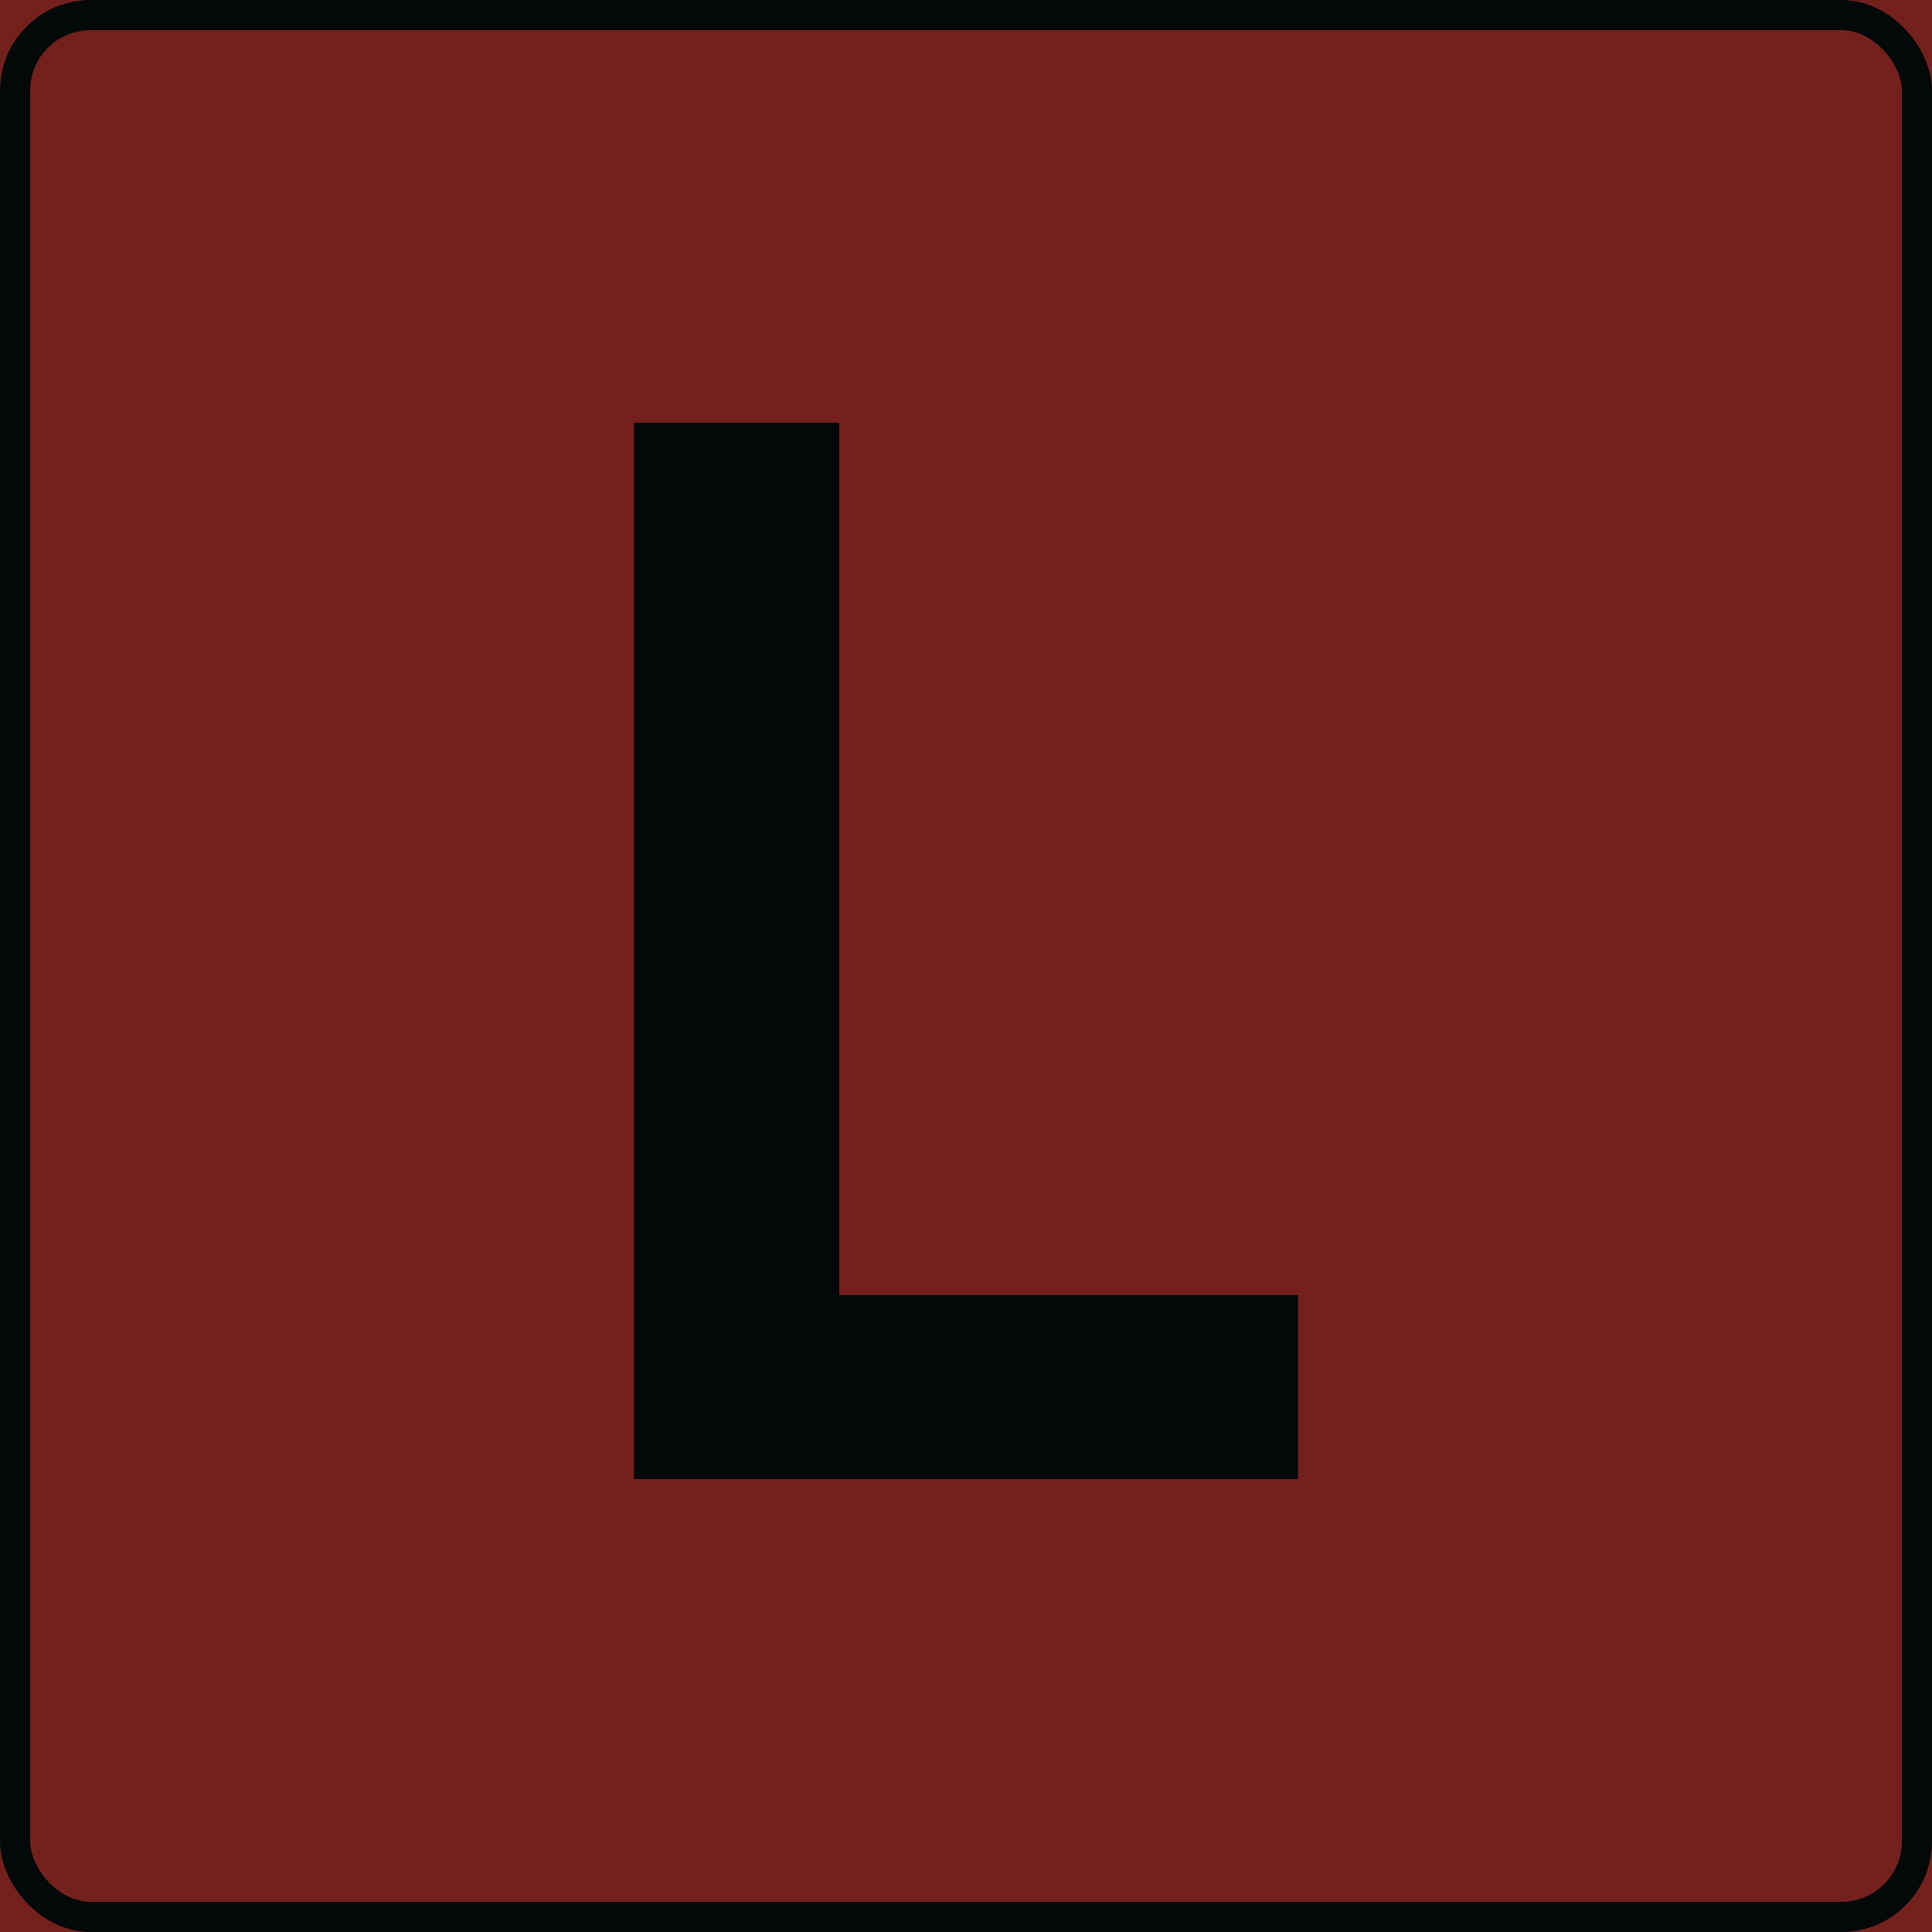 <?xml version="1.0" encoding="UTF-8"?> <svg xmlns="http://www.w3.org/2000/svg" width="64" height="64" viewBox="0 0 64 64" fill="none"><g clip-path="url(#clip0_210_577)"><rect width="64" height="64" fill="#74211E"></rect><rect x="0.5" y="0.5" width="63" height="63" rx="2.5" stroke="#030909"></rect><path d="M43 49H21V14H27.804V42.9H43V49Z" fill="#030909"></path></g><defs><clipPath id="clip0_210_577"><rect width="64" height="64" fill="white"></rect></clipPath></defs></svg> 